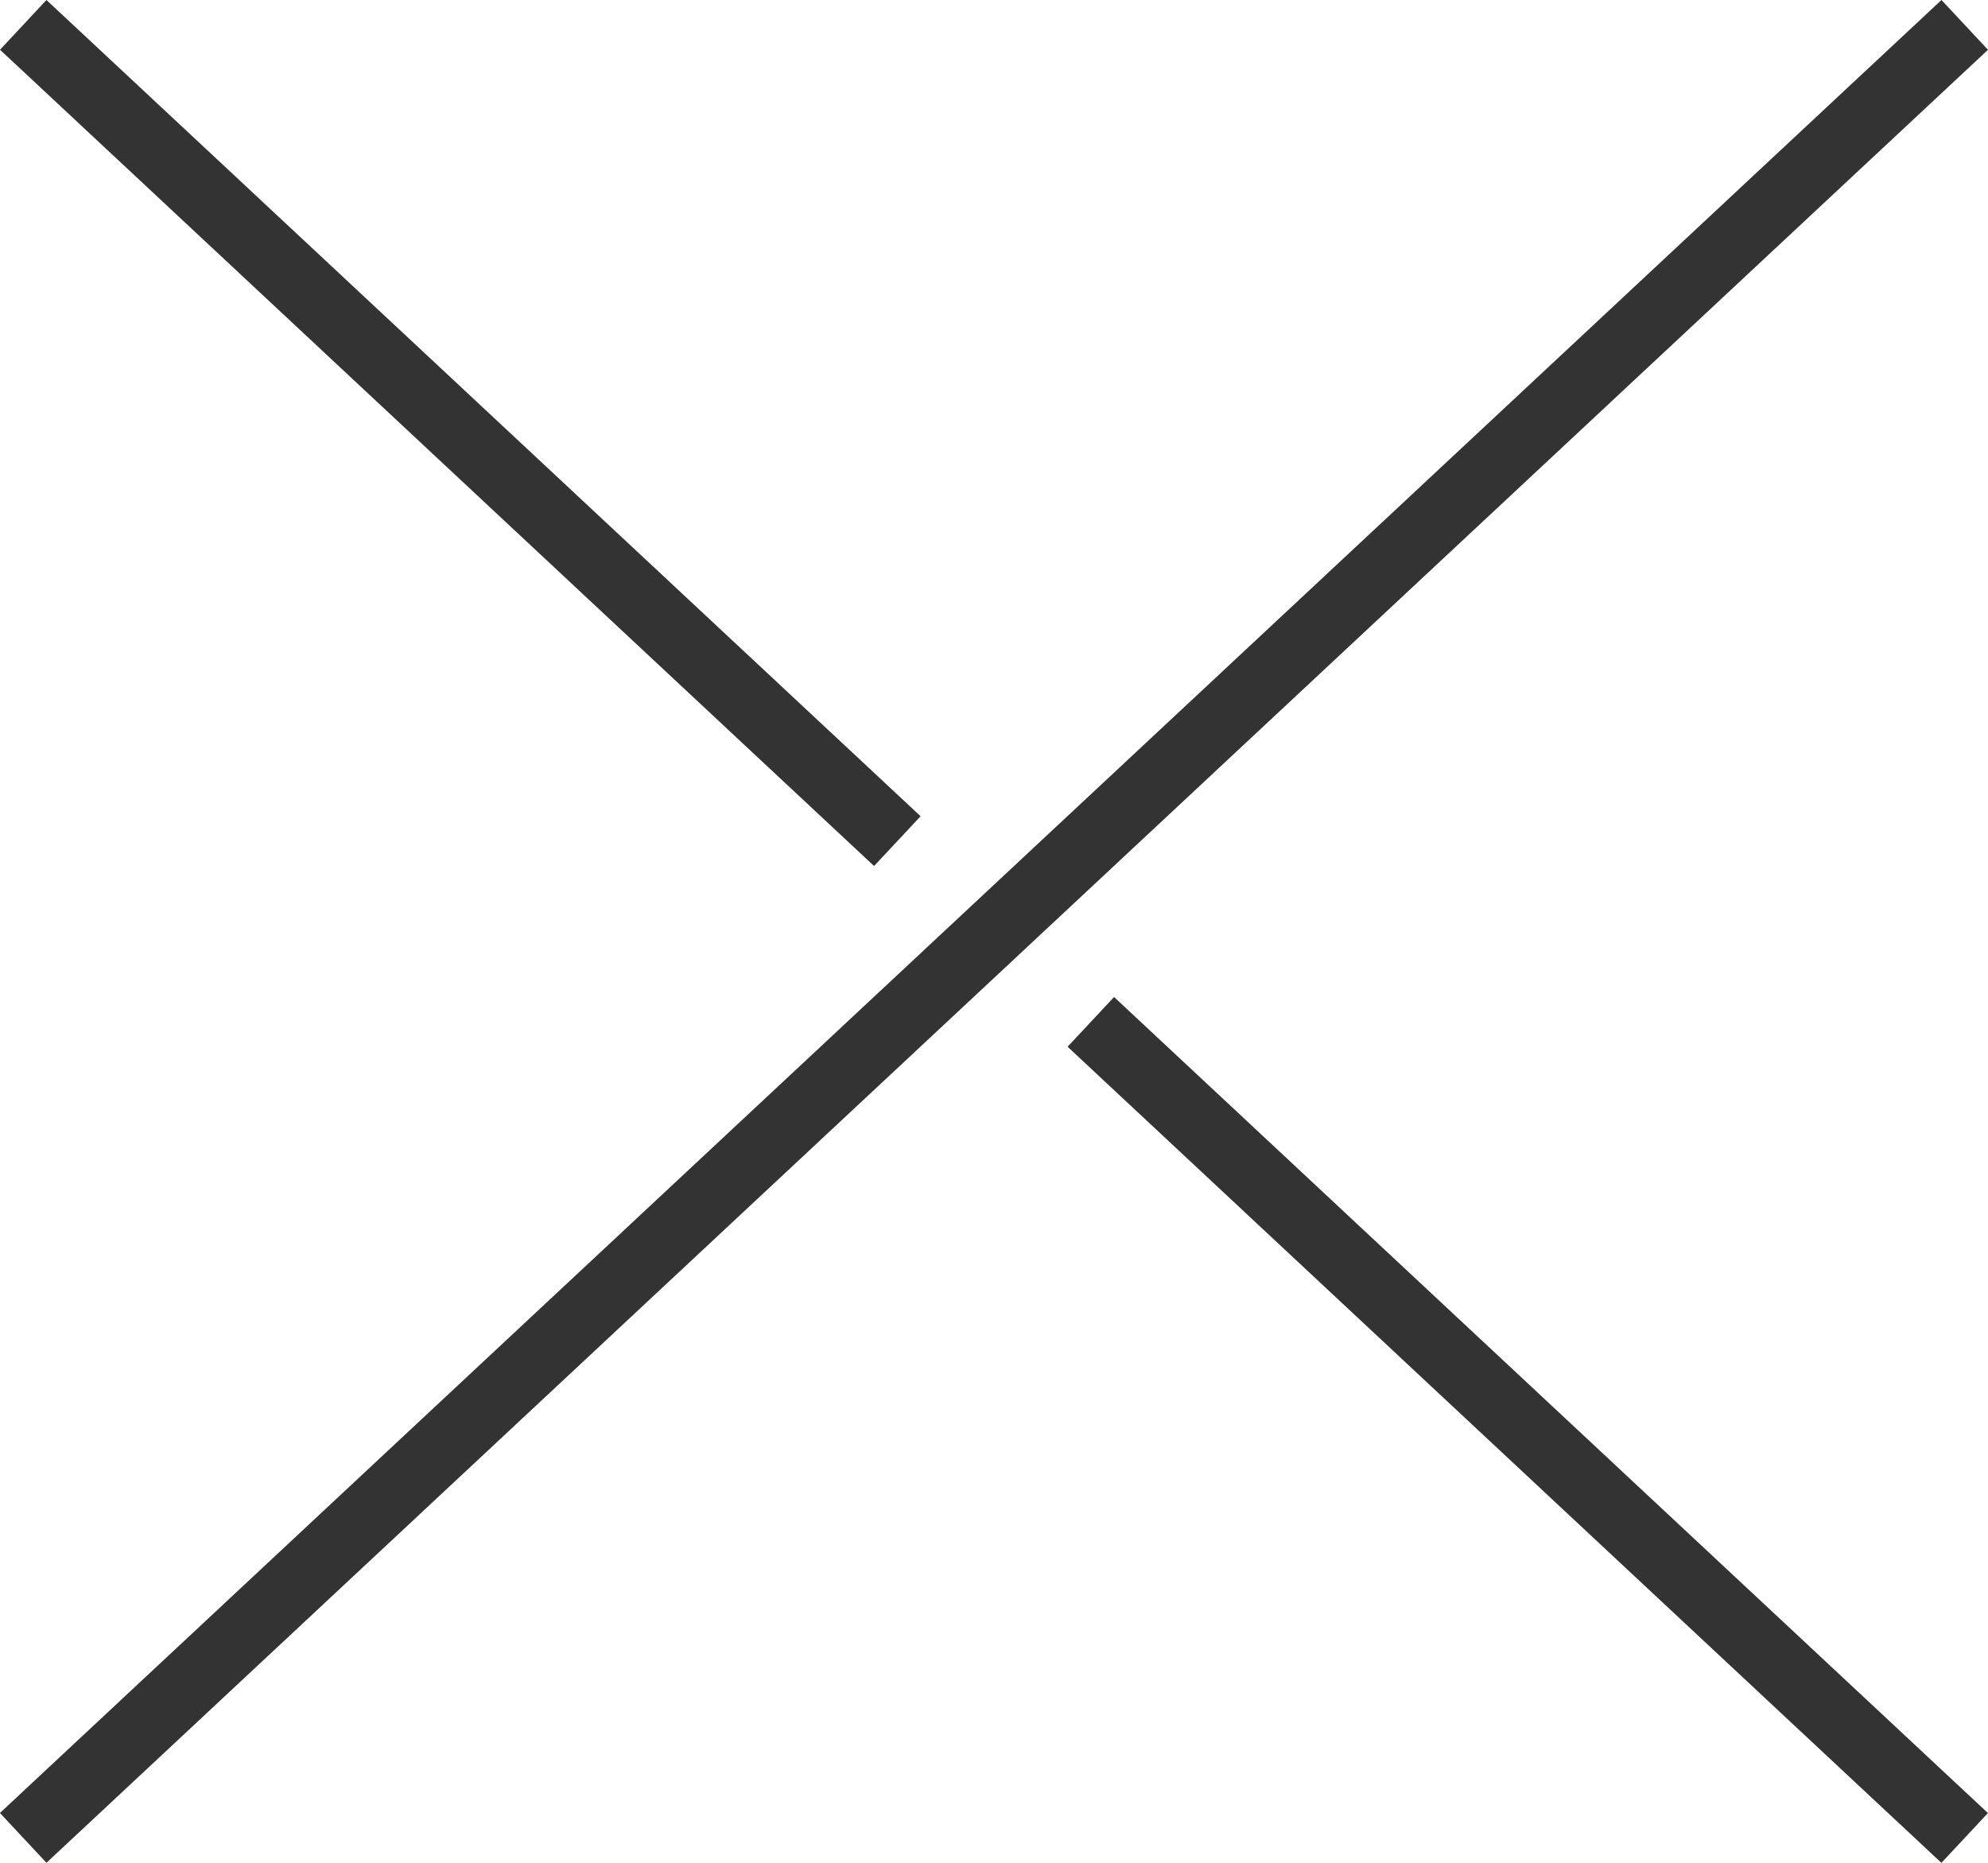 <svg xmlns="http://www.w3.org/2000/svg" width="29.183" height="27.348" viewBox="0 0 29.183 27.348"><g transform="translate(0.341 0.365)"><path d="M12.486,12.346-.341.365.341-.365l12.828,11.98Z" transform="translate(15.672 14.637)" fill="#333"/><path d="M12.49,12.349-.341.365.341-.365,13.173,11.618Z" fill="#333"/><path d="M.341,26.982l-.683-.731L28.159-.365l.683.731Z" fill="#333"/></g></svg>